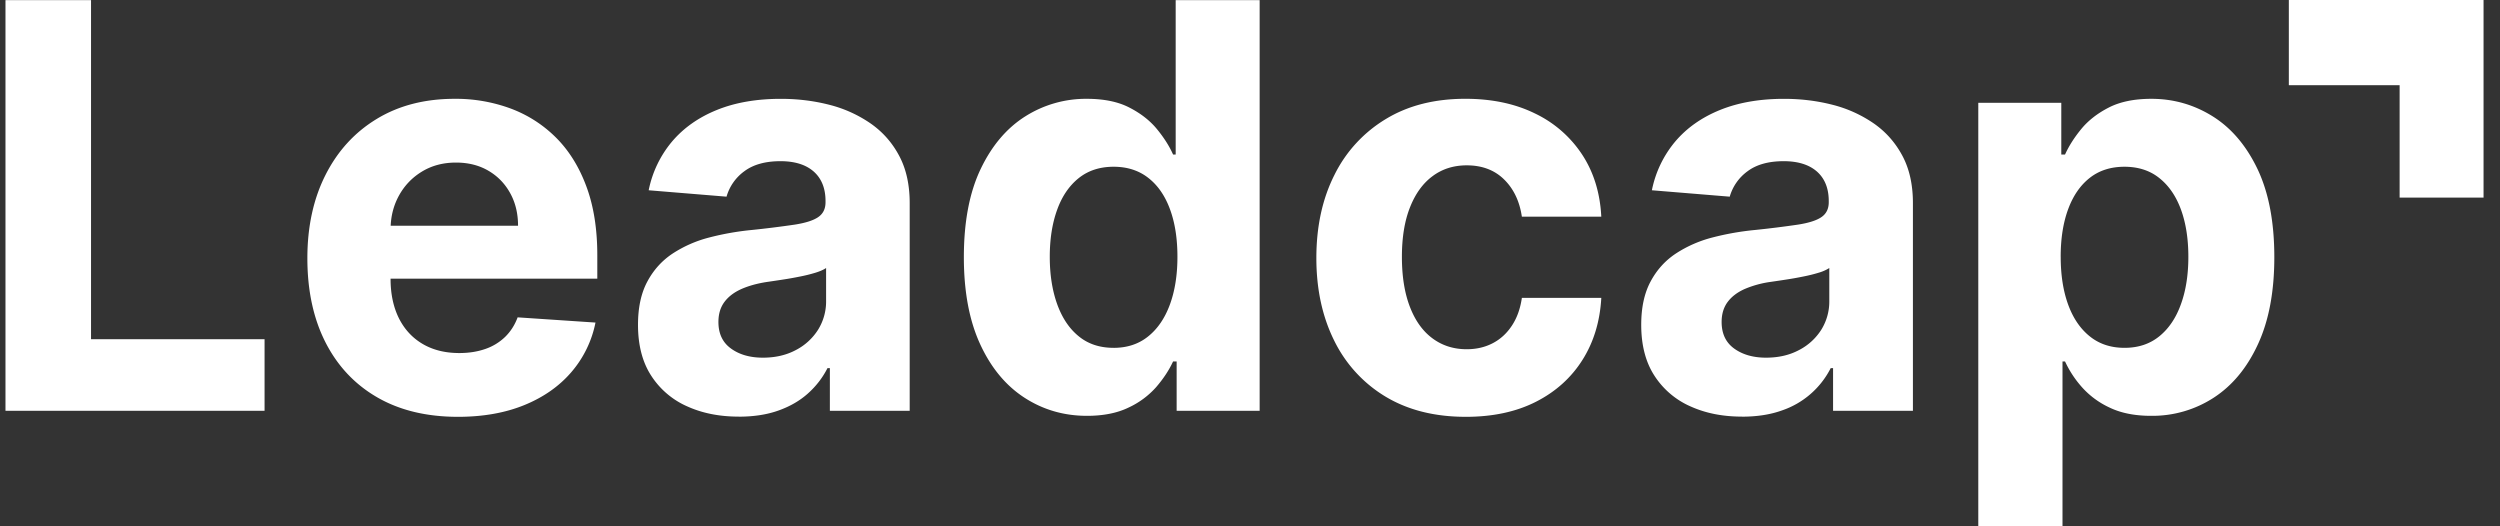<svg width="114" height="24" fill="none" xmlns="http://www.w3.org/2000/svg"><rect width="100%" height="100%" fill="#333333" stroke="none"/><path d="M.25 18.732V.006h3.901v15.462h7.913v3.264H.25z" fill="#fff"/><path fill-rule="evenodd" clip-rule="evenodd" d="M17.81 12.707v.008c0 .696.13 1.296.383 1.803.256.506.617.895 1.087 1.17.47.274 1.023.411 1.666.411.427 0 .818-.06 1.171-.182a2.43 2.43 0 00.912-.55c.251-.244.444-.542.575-.896l3.55.238a4.929 4.929 0 01-1.104 2.264c-.554.643-1.268 1.143-2.144 1.5-.873.356-1.882.534-3.023.534-1.424 0-2.648-.294-3.671-.882-1.023-.588-1.812-1.423-2.366-2.506-.552-1.082-.83-2.363-.83-3.845 0-1.445.278-2.713.83-3.803.554-1.092 1.332-1.942 2.338-2.551 1.007-.61 2.189-.914 3.546-.914a7.21 7.21 0 012.555.442c.79.296 1.48.74 2.072 1.33.592.592 1.053 1.335 1.383 2.227.332.893.497 1.938.497 3.131v1.07H17.81zm.005-2.414c.023-.507.152-.968.384-1.386.252-.453.6-.816 1.05-1.088.447-.27.961-.406 1.545-.406.558 0 1.049.123 1.473.37.423.246.755.587.994 1.019.241.433.362.93.362 1.49h-5.809z" fill="#fff"/><path d="M33.688 18.998c-.884 0-1.67-.156-2.362-.472a3.74 3.74 0 01-1.634-1.399c-.4-.618-.599-1.39-.599-2.317 0-.78.14-1.436.423-1.966.282-.53.667-.957 1.153-1.28a5.575 5.575 0 011.664-.732 12.475 12.475 0 011.958-.346 45.133 45.133 0 001.947-.243c.493-.077.85-.19 1.072-.343.222-.152.334-.377.334-.678V9.17c0-.58-.18-1.028-.537-1.346-.357-.315-.862-.474-1.518-.474-.691 0-1.241.154-1.65.461a2.165 2.165 0 00-.809 1.157l-3.55-.292a4.963 4.963 0 011.063-2.219c.529-.624 1.212-1.105 2.05-1.444.837-.339 1.81-.506 2.915-.506.768 0 1.506.09 2.212.272a5.819 5.819 0 011.882.852c.55.384.985.876 1.302 1.476.32.601.478 1.318.478 2.155v9.471h-3.64v-1.946h-.109c-.222.438-.52.824-.892 1.156-.372.333-.818.59-1.343.777-.522.187-1.125.28-1.81.28zm1.1-2.688c.564 0 1.063-.114 1.495-.344a2.62 2.62 0 001.019-.927 2.44 2.44 0 00.368-1.326v-1.491c-.119.08-.284.152-.49.215a6.94 6.94 0 01-.699.173 15.75 15.75 0 01-.776.138c-.258.04-.492.075-.702.105-.45.066-.843.174-1.18.32-.336.148-.598.343-.784.59-.186.246-.279.553-.279.918 0 .532.19.936.573 1.212.38.277.865.417 1.455.417zm14.776 2.652c-1.051 0-2-.277-2.85-.828-.85-.552-1.525-1.365-2.02-2.442-.495-1.075-.742-2.397-.742-3.964 0-1.609.254-2.948.765-4.019.51-1.068 1.19-1.87 2.04-2.405a5.169 5.169 0 012.798-.798c.776 0 1.423.13 1.941.397.52.266.941.594 1.263.987.321.392.566.779.733 1.156h.119V.006h3.829v18.726h-3.785v-2.249h-.163c-.18.39-.433.775-.76 1.157a3.832 3.832 0 01-1.272.946c-.518.251-1.15.376-1.896.376zm1.218-3.1c.617 0 1.141-.173 1.57-.518.43-.343.762-.826.992-1.448.23-.623.347-1.35.347-2.185 0-.837-.114-1.562-.343-2.178-.228-.616-.558-1.09-.991-1.425-.431-.336-.958-.504-1.575-.504-.633 0-1.163.174-1.597.522-.431.347-.759.828-.98 1.444-.223.616-.335 1.33-.335 2.141 0 .816.114 1.537.338 2.161.227.627.552 1.114.983 1.463.43.352.958.526 1.59.526zm16.055 3.145c-1.417 0-2.635-.307-3.654-.919a6.11 6.11 0 01-2.343-2.555c-.543-1.092-.814-2.348-.814-3.768 0-1.438.275-2.702.825-3.79a6.149 6.149 0 012.347-2.55c1.015-.615 2.222-.92 3.622-.92 1.207 0 2.264.222 3.172.668a5.312 5.312 0 012.152 1.873c.529.805.82 1.751.875 2.835h-3.622c-.103-.7-.372-1.266-.807-1.695-.436-.43-1.005-.646-1.707-.646-.596 0-1.114.163-1.554.49-.442.325-.786.8-1.032 1.422-.247.622-.37 1.375-.37 2.26 0 .894.123 1.656.366 2.284.243.63.586 1.108 1.032 1.436.444.328.962.493 1.558.493.438 0 .833-.092 1.184-.274.351-.182.643-.449.874-.8.232-.35.385-.773.456-1.267h3.622c-.06 1.073-.346 2.018-.86 2.83-.514.814-1.222 1.45-2.123 1.908-.9.457-1.966.685-3.2.685zm12.598-.009c-.884 0-1.67-.156-2.362-.472a3.74 3.74 0 01-1.634-1.399c-.4-.618-.599-1.39-.599-2.317 0-.78.14-1.436.423-1.966.281-.53.666-.957 1.152-1.28a5.586 5.586 0 011.662-.732 12.498 12.498 0 011.96-.346 45.125 45.125 0 001.948-.243c.493-.077.85-.19 1.072-.343.222-.152.334-.377.334-.678V9.17c0-.58-.18-1.028-.537-1.346-.358-.315-.863-.474-1.518-.474-.692 0-1.242.154-1.65.461a2.165 2.165 0 00-.81 1.157l-3.55-.292a4.959 4.959 0 011.062-2.219c.528-.624 1.213-1.105 2.05-1.444.838-.339 1.81-.506 2.915-.506.77 0 1.507.09 2.214.272a5.838 5.838 0 011.881.852c.55.384.984.876 1.303 1.476.32.601.478 1.318.478 2.155v9.471h-3.641v-1.946h-.108a3.894 3.894 0 01-2.235 1.933c-.523.187-1.125.28-1.81.28zm1.1-2.688c.564 0 1.063-.114 1.494-.344a2.62 2.62 0 001.02-.927 2.44 2.44 0 00.367-1.326v-1.491a1.85 1.85 0 01-.49.215c-.207.064-.44.122-.698.173a15.75 15.75 0 01-.776.138 63.4 63.4 0 01-.702.105 4.66 4.66 0 00-1.18.32c-.336.148-.598.343-.784.59-.186.246-.28.553-.28.918 0 .532.19.936.571 1.212.383.277.867.417 1.457.417zM90.21 24V4.688h3.785v2.358h.171c.17-.377.413-.764.734-1.156.321-.393.742-.721 1.262-.987s1.167-.397 1.941-.397c1.011 0 1.941.266 2.794.798.854.534 1.535 1.337 2.046 2.405.51 1.071.766 2.41.766 4.02 0 1.566-.247 2.888-.744 3.963-.495 1.077-1.168 1.89-2.018 2.442a5.13 5.13 0 01-2.852.828c-.744 0-1.377-.125-1.897-.376a3.852 3.852 0 01-1.275-.946 4.775 4.775 0 01-.757-1.157h-.116V24h-3.84zm3.758-12.289c0 .835.114 1.562.342 2.185.228.622.56 1.105.992 1.448.433.346.958.517 1.577.517.624 0 1.152-.174 1.586-.526.431-.35.761-.836.985-1.463.227-.624.339-1.345.339-2.16 0-.812-.11-1.526-.332-2.142-.224-.616-.55-1.097-.984-1.444-.43-.348-.964-.522-1.594-.522-.626 0-1.152.168-1.582.504-.429.335-.759.81-.987 1.425-.228.616-.343 1.341-.343 2.178z" fill="#fff"/><path fill-rule="evenodd" clip-rule="evenodd" d="M113.25 0h-8.879v3.884h5.052V9.01h3.827V0z" fill="#fff"/></svg>